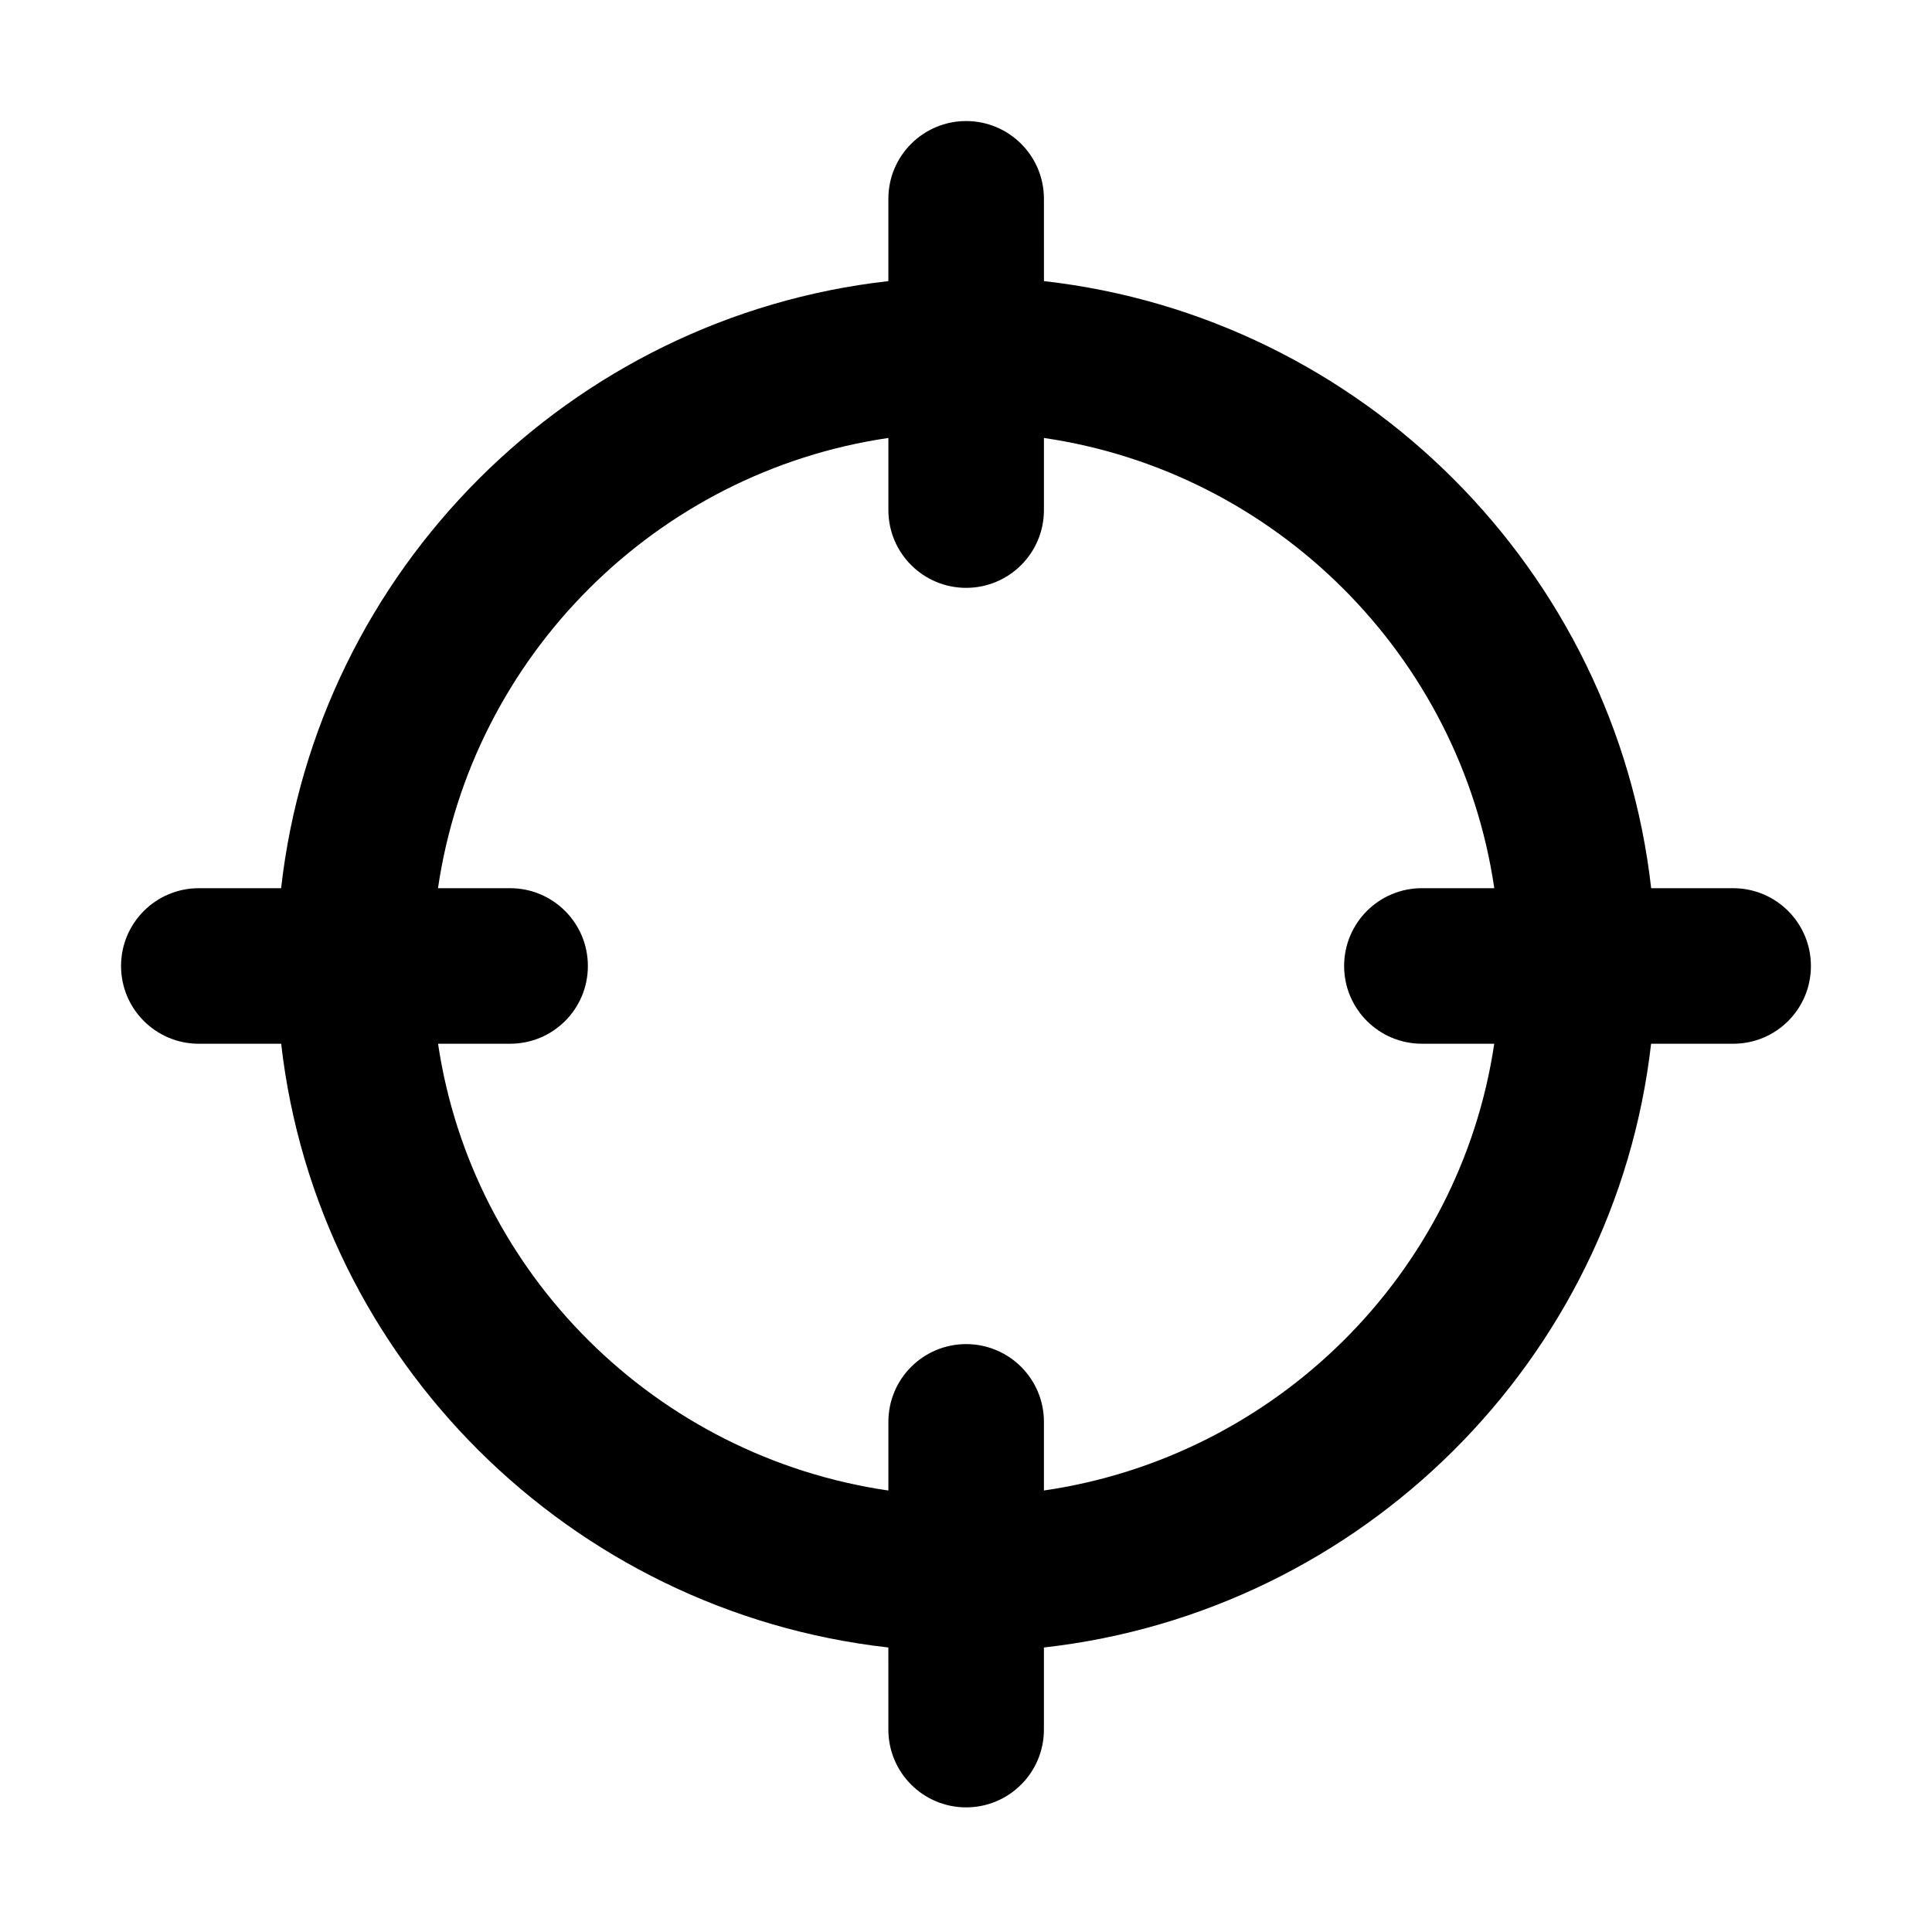 <?xml version="1.0" encoding="UTF-8"?>
<!-- Uploaded to: SVG Repo, www.svgrepo.com, Generator: SVG Repo Mixer Tools -->
<svg fill="#000000" width="800px" height="800px" version="1.1" viewBox="144 144 512 512" xmlns="http://www.w3.org/2000/svg">
 <path d="m400.04 176.08c11.367 0 20.613 9.203 20.613 20.613l0.004 21.805c84.289 9.508 151.41 76.605 160.92 160.89l21.727-0.004c11.363 0 20.609 9.203 20.609 20.613 0 11.406-9.203 20.609-20.609 20.609l-21.746-0.004c-9.578 83.816-76.652 150.55-160.91 160v21.762c0 11.406-9.246 20.609-20.613 20.609-11.363 0-20.609-9.203-20.609-20.609l-0.004-21.762c-84.254-9.457-151.36-76.188-160.91-160l-21.82 0.004c-11.367 0-20.613-9.203-20.613-20.609 0-11.41 9.246-20.613 20.613-20.613l21.805 0.004c9.508-84.289 76.609-151.39 160.93-160.89v-21.805c0-11.41 9.246-20.613 20.609-20.613zm20.613 83.984v19.109c0 11.41-9.246 20.613-20.613 20.613-11.363 0-20.609-9.203-20.609-20.613v-19.109c-61.531 9.02-110.34 57.801-119.36 119.32l19.109-0.004c11.367 0 20.613 9.203 20.613 20.613 0 11.406-9.203 20.609-20.613 20.609h-19.09c9.07 61.062 57.832 109.45 119.34 118.4v-18.191c0-11.41 9.246-20.609 20.609-20.609 11.367 0 20.613 9.199 20.613 20.609v18.188c61.484-8.953 110.27-57.34 119.34-118.4h-19.176c-11.367 0-20.609-9.203-20.609-20.609 0-11.41 9.242-20.613 20.609-20.613l19.188 0.004c-9.047-61.523-57.828-110.3-119.36-119.32z"/>
</svg>